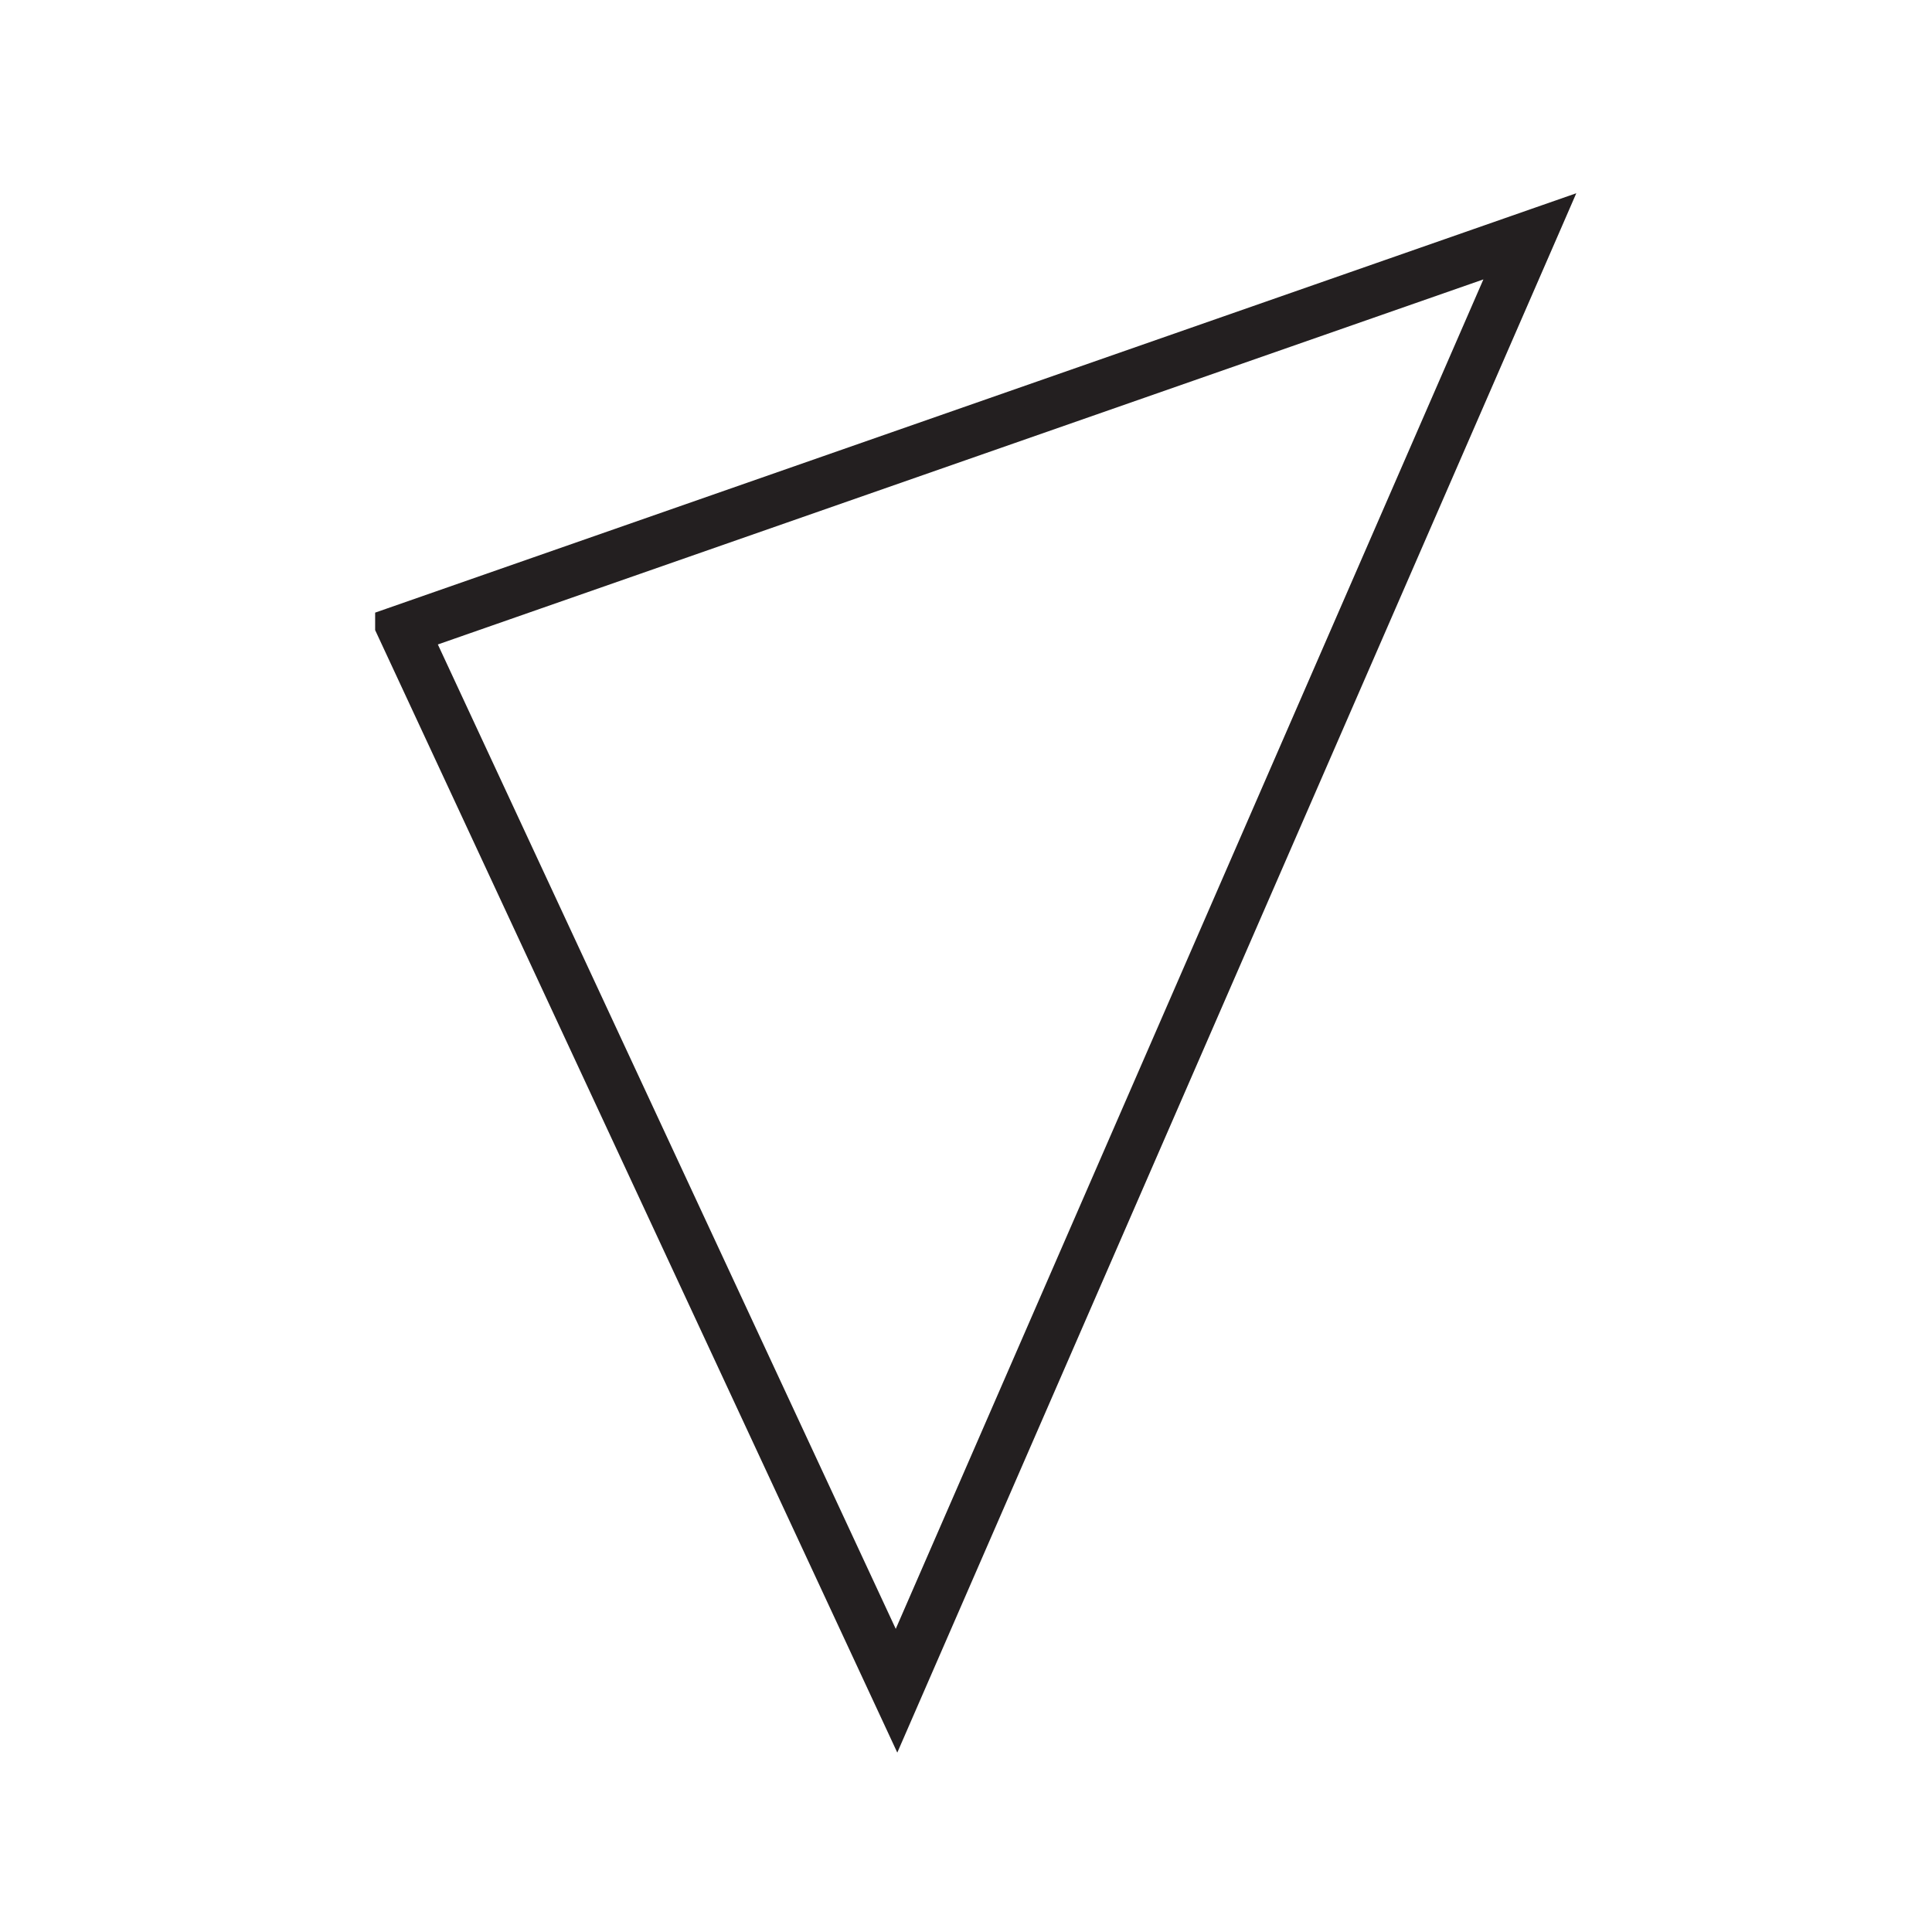 <svg width="103" height="103" viewBox="0 0 103 103" fill="none" xmlns="http://www.w3.org/2000/svg">
<path d="M20.835 32.899L20.5 33.016V33.371V33.372V33.483L20.547 33.583L47.354 91.211L47.822 92.218L48.265 91.2L82.666 12.2L83.122 11.151L82.042 11.528L20.835 32.899ZM79.998 14.047L47.77 88.057L22.657 34.068L79.998 14.047Z" fill="#231F20" stroke="#231F20"/>
</svg>
